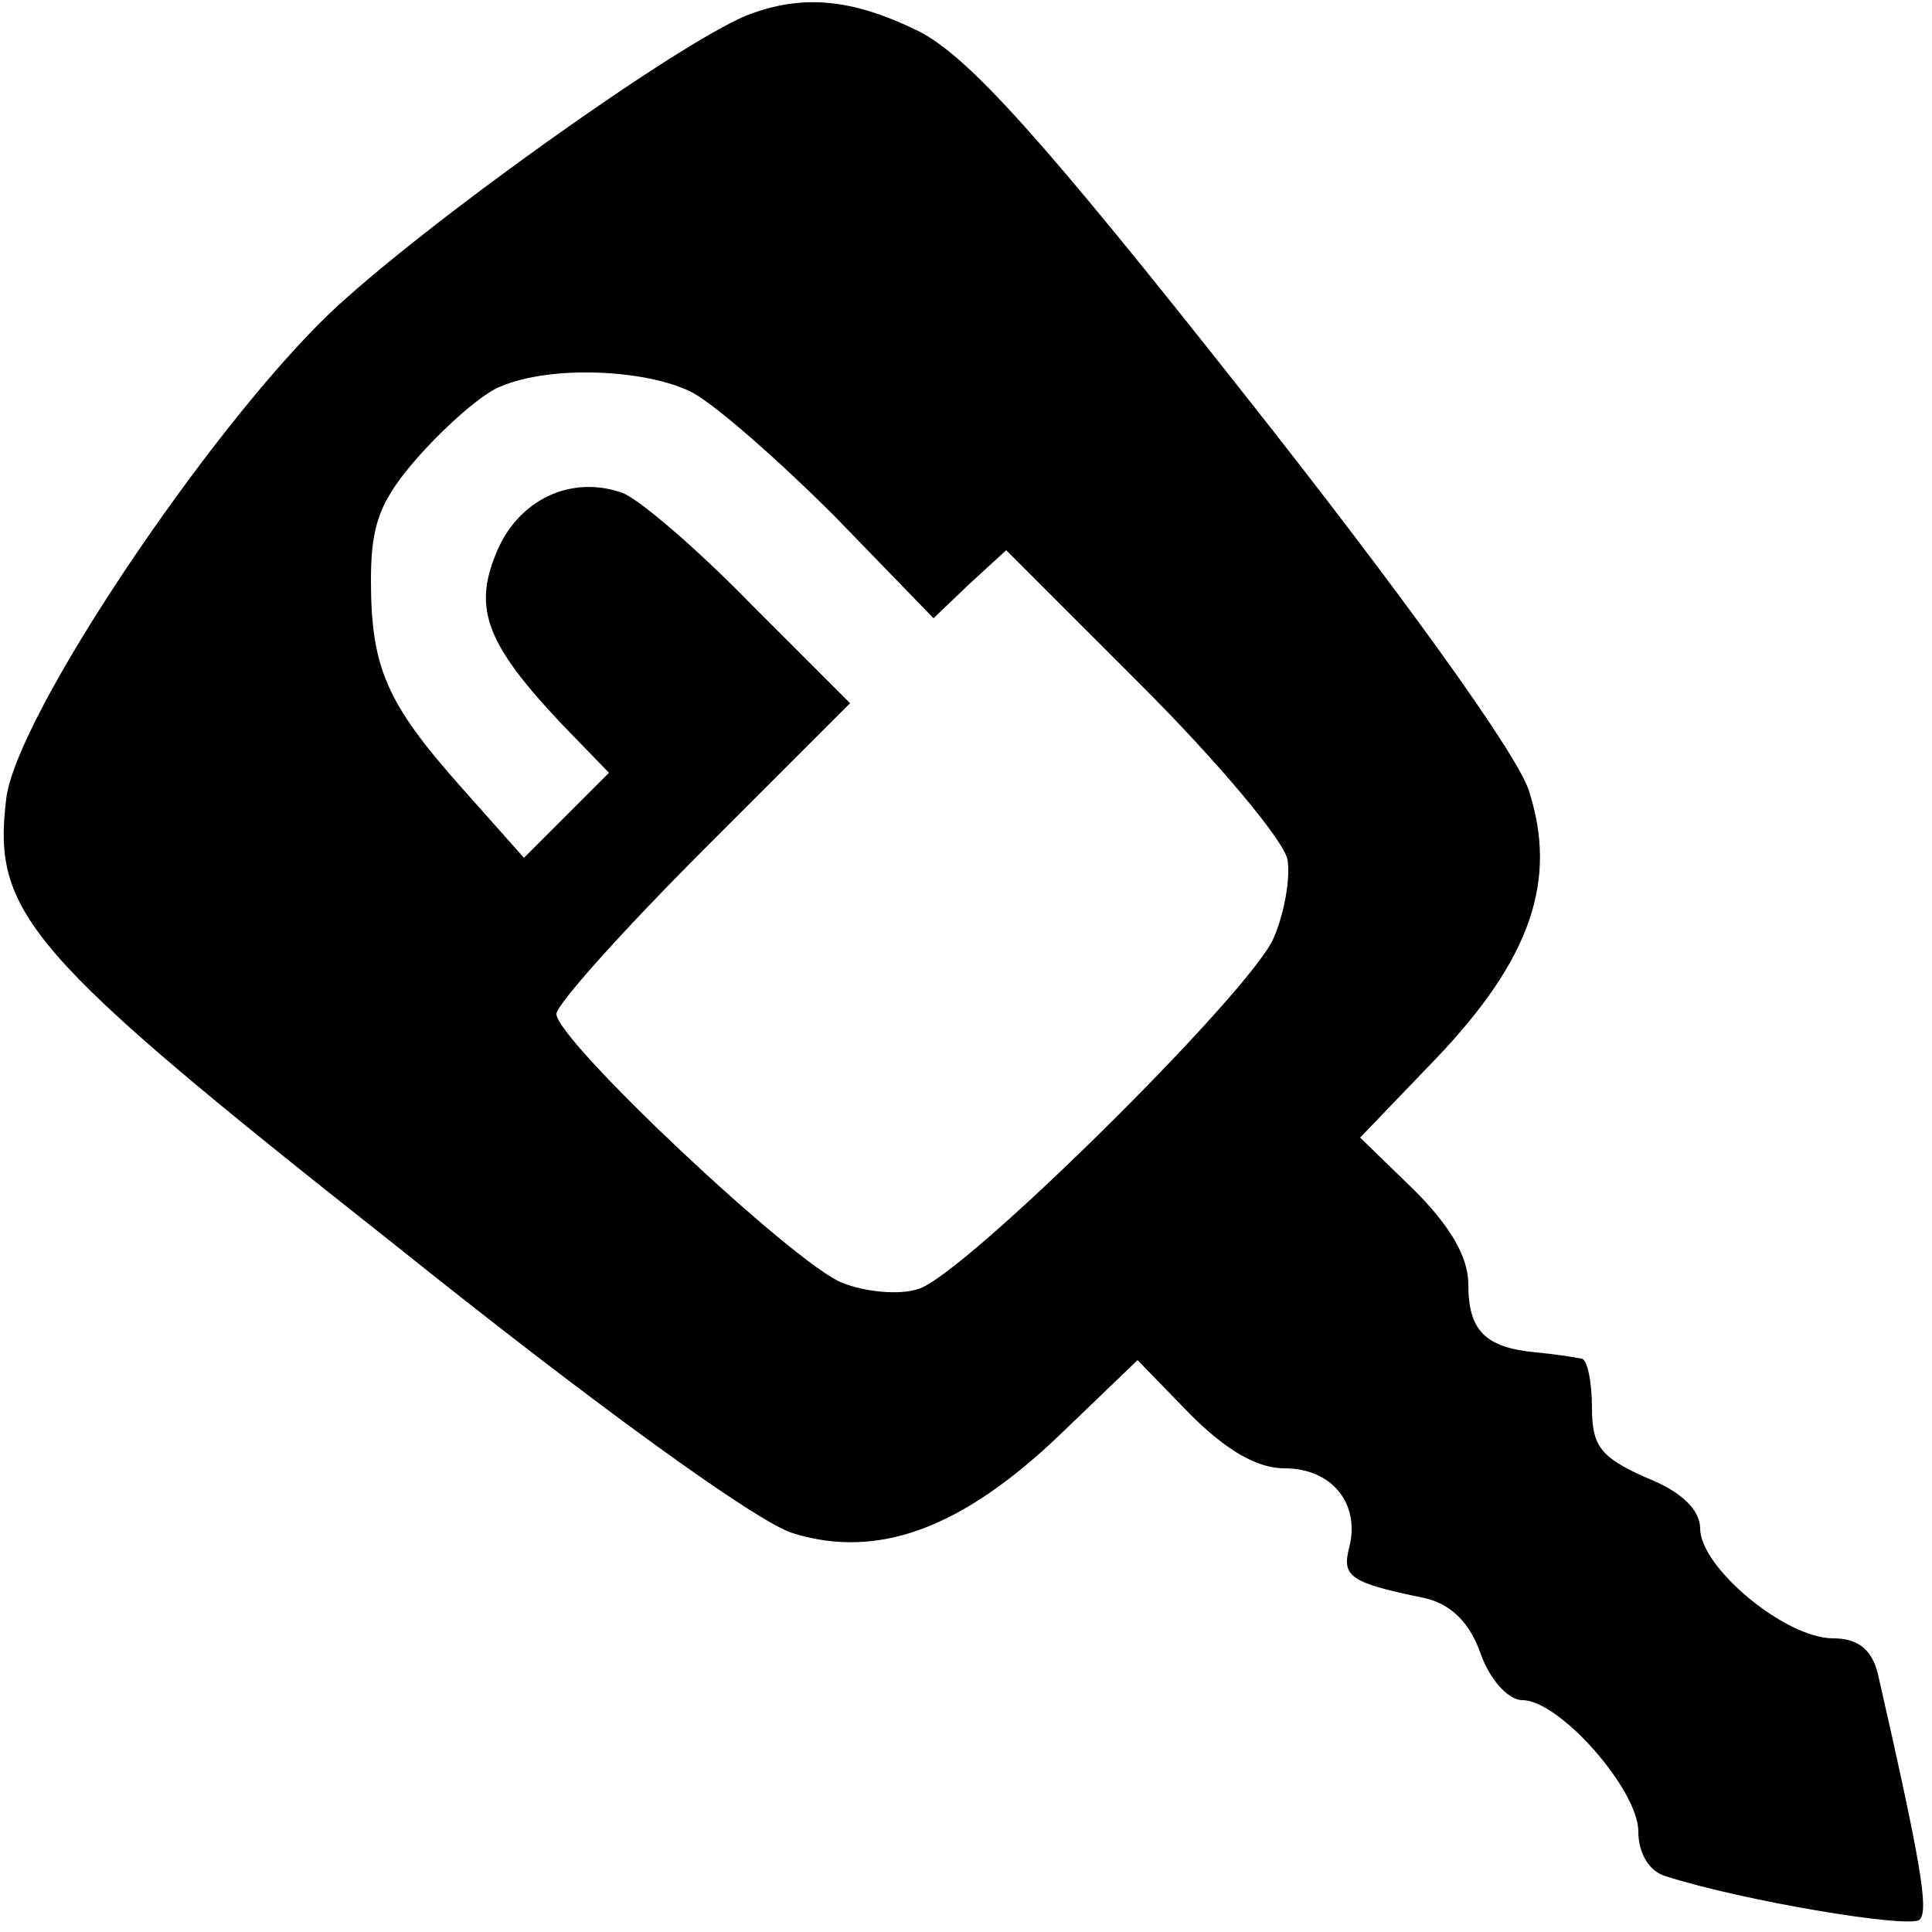 <svg version="1.0" xmlns="http://www.w3.org/2000/svg" viewBox="0 0 125 125"><path d="M48.3 1c-4.6 1.9-21 13.6-27 19.3C13.4 27.9 1 46.4.4 51.7c-.9 7.4 1.3 10 25.1 28.8C38.6 91 49 98.5 51.3 99.2c5.5 1.7 10.9-.3 17.2-6.3l5.1-4.9 3.4 3.5c2.3 2.3 4.3 3.5 6.1 3.5 3.1 0 4.9 2.3 4.2 5.1-.5 1.9 0 2.3 4.9 3.3 1.7.4 2.9 1.6 3.6 3.6.6 1.7 1.8 3 2.7 3 2.4 0 7.5 5.8 7.5 8.5 0 1.4.7 2.6 1.8 2.9 5 1.6 15.8 3.4 16.4 2.8.6-.6.1-3.6-2.7-15.9-.4-1.6-1.3-2.3-2.9-2.3-3.1 0-8.6-4.6-8.6-7.1 0-1.2-1.2-2.4-3.5-3.3-2.9-1.3-3.5-2-3.5-4.5 0-1.7-.3-3.2-.7-3.2-.5-.1-1.8-.3-2.9-.4-3.3-.3-4.4-1.4-4.4-4.4 0-1.8-1.2-3.8-3.5-6.1L88 73.6l4.9-5.1c6.2-6.5 7.9-11.6 6-17.4-.8-2.4-8.2-12.7-18.4-25.6C67.4 8.9 62.6 3.6 59.4 2 55.1-.1 51.9-.4 48.3 1zm-3.5 24.4c1.5.8 5.6 4.4 9.2 8l6.4 6.6 2.3-2.2 2.4-2.2 8.8 8.8c4.9 4.9 9.1 9.9 9.4 11.2.2 1.2-.2 3.5-.9 5.1-1.5 3.5-20.1 21.9-23 22.7-1.2.4-3.4.2-4.9-.4C51.4 81.8 36 67.3 36 65.6c0-.6 4.3-5.4 9.5-10.6l9.5-9.5-6.3-6.3c-3.4-3.5-7.2-6.8-8.4-7.3-3.3-1.2-6.8.4-8.2 3.9-1.5 3.6-.6 5.9 4.2 11l3.1 3.2-2.8 2.8-2.7 2.7-4-4.5C25 45.5 24 43.2 24 37.5c0-3.6.6-5.2 3.2-8.1 1.8-2 4.1-4 5.2-4.4 3.3-1.4 9.5-1.1 12.4.4z"/></svg>